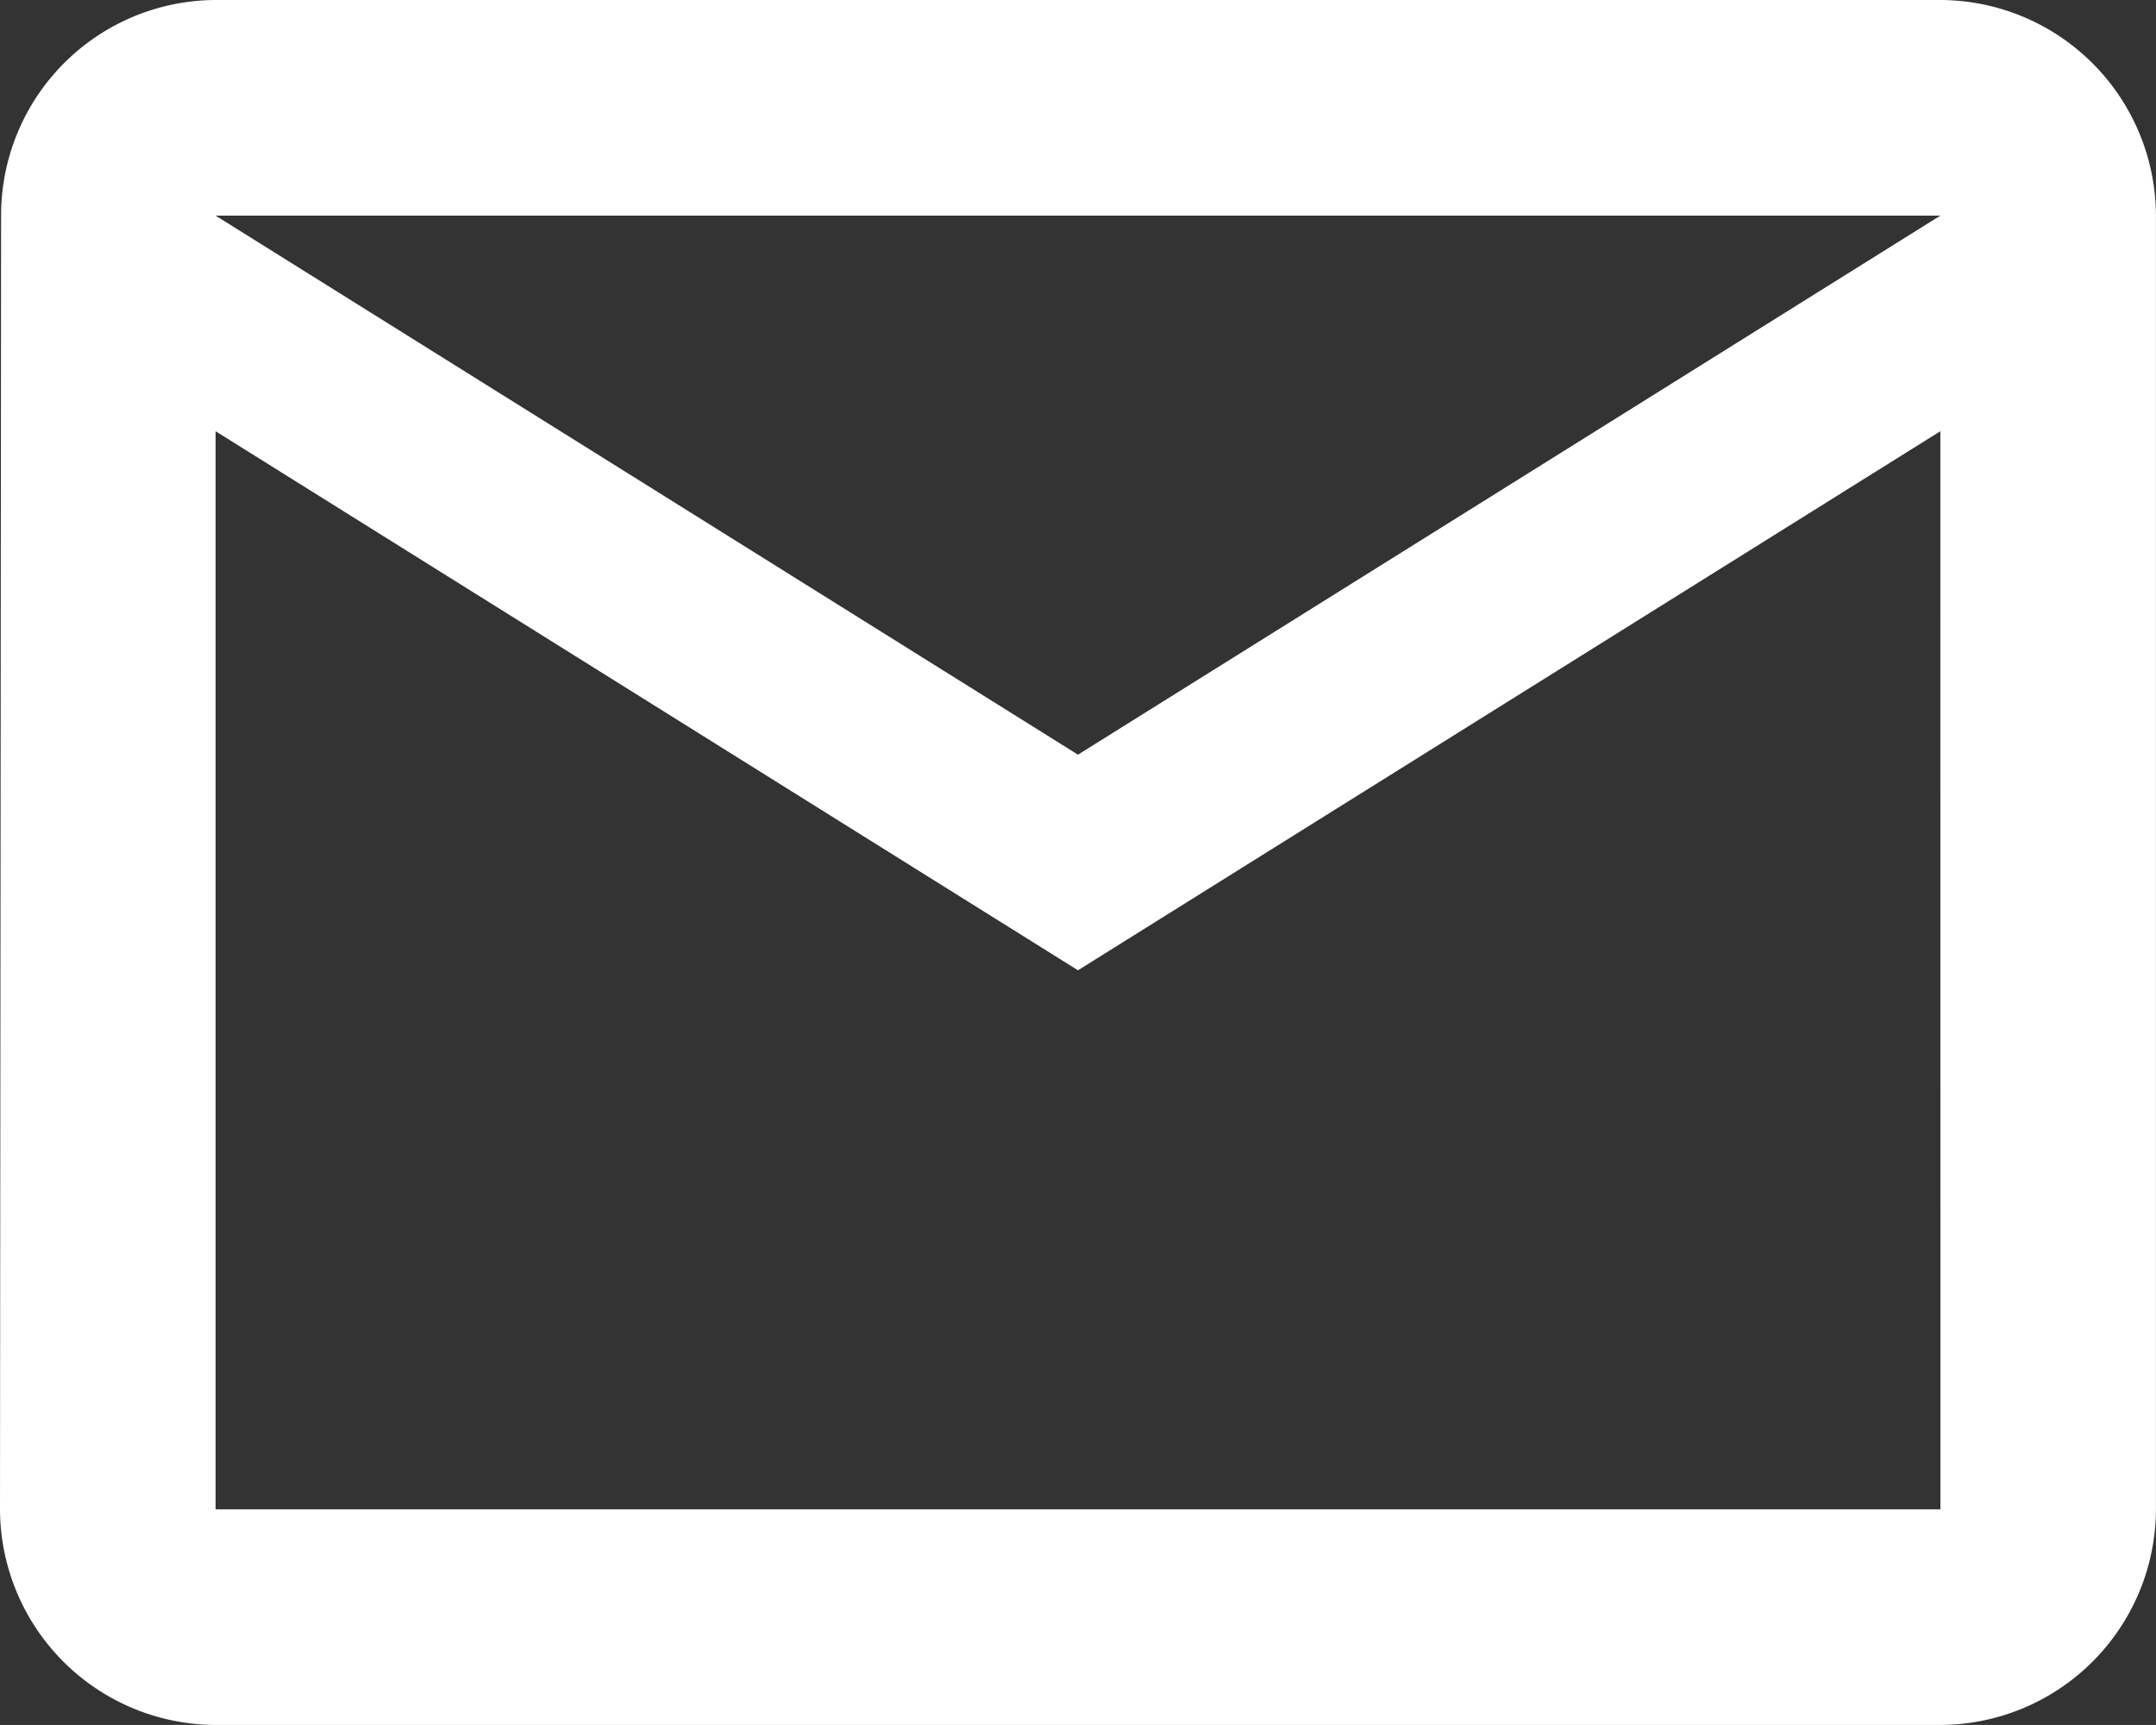 <svg xmlns="http://www.w3.org/2000/svg" width="35.601" height="28.48" viewBox="0 0 35.601 28.48">
  <rect x="0" y="0" width="35.601" height="28.48" fill="#333333" stroke="none"/>
  <path id="Icon_material-mail-outline" data-name="Icon material-mail-outline" d="M35.041,6H6.56A3.555,3.555,0,0,0,3.018,9.56L3,30.92a3.571,3.571,0,0,0,3.56,3.56h28.48a3.571,3.571,0,0,0,3.56-3.56V9.56A3.571,3.571,0,0,0,35.041,6Zm0,24.92H6.56V13.12l14.24,8.9,14.24-8.9ZM20.8,18.46,6.56,9.56h28.48Z" transform="translate(-3 -6)" fill="#fff"/>
</svg>
